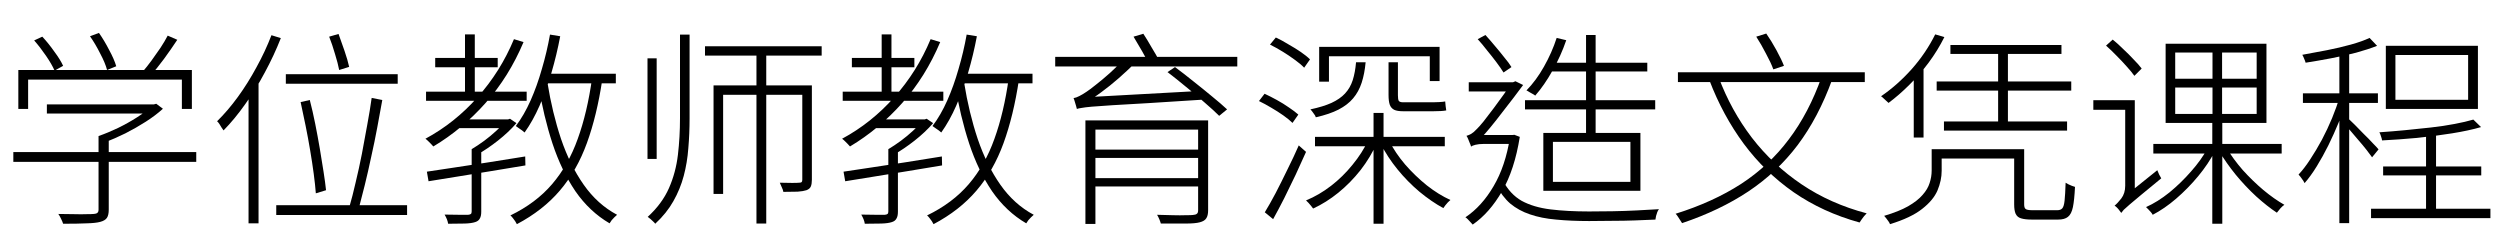 <svg width="228" height="23" viewBox="0 0 228 23" fill="none" xmlns="http://www.w3.org/2000/svg">
<path d="M221.255 11.932H222.167V19.57H221.255V11.932ZM216.239 19.038H227.126V19.893H216.239V19.038ZM217.341 15.181H226.29V15.998H217.341V15.181ZM218.462 5.016V9.101H225.093V5.016H218.462ZM217.588 4.18H225.986V9.937H217.588V4.18ZM225.568 10.906L226.271 11.59C225.536 11.805 224.656 11.995 223.63 12.16C222.604 12.325 221.534 12.464 220.419 12.578C219.317 12.679 218.259 12.755 217.246 12.806C217.233 12.705 217.202 12.584 217.151 12.445C217.113 12.306 217.062 12.179 216.999 12.065C217.746 12.014 218.519 11.951 219.317 11.875C220.128 11.799 220.919 11.717 221.692 11.628C222.477 11.539 223.199 11.432 223.858 11.305C224.529 11.178 225.099 11.045 225.568 10.906ZM213.351 4.598H214.244V20.349H213.351V4.598ZM210.026 8.512H216.866V9.386H210.026V8.512ZM213.389 8.816L214.016 9.082C213.826 9.741 213.585 10.431 213.294 11.153C213.003 11.862 212.686 12.565 212.344 13.262C212.002 13.946 211.647 14.586 211.28 15.181C210.913 15.776 210.545 16.283 210.178 16.701C210.127 16.587 210.045 16.454 209.931 16.302C209.817 16.137 209.716 16.011 209.627 15.922C209.982 15.542 210.336 15.08 210.691 14.535C211.058 13.978 211.413 13.382 211.755 12.749C212.097 12.103 212.407 11.444 212.686 10.773C212.965 10.089 213.199 9.437 213.389 8.816ZM216.106 3.458L216.79 4.18C216.245 4.395 215.606 4.604 214.871 4.807C214.136 4.997 213.37 5.168 212.572 5.32C211.774 5.472 211.008 5.605 210.273 5.719C210.248 5.618 210.203 5.497 210.14 5.358C210.089 5.219 210.032 5.098 209.969 4.997C210.691 4.87 211.438 4.731 212.211 4.579C212.984 4.427 213.712 4.256 214.396 4.066C215.08 3.876 215.65 3.673 216.106 3.458ZM214.187 10.83C214.314 10.944 214.504 11.128 214.757 11.381C215.01 11.634 215.283 11.913 215.574 12.217C215.878 12.508 216.15 12.787 216.391 13.053C216.644 13.306 216.822 13.496 216.923 13.623L216.334 14.345C216.22 14.18 216.049 13.952 215.821 13.661C215.593 13.37 215.34 13.066 215.061 12.749C214.795 12.432 214.542 12.135 214.301 11.856C214.06 11.577 213.864 11.368 213.712 11.229L214.187 10.83Z" fill="black"/>
<path d="M192.071 4.161L192.679 3.61C192.996 3.863 193.319 4.155 193.648 4.484C193.99 4.801 194.307 5.117 194.598 5.434C194.902 5.738 195.143 6.01 195.32 6.251L194.655 6.916C194.478 6.663 194.243 6.378 193.952 6.061C193.673 5.744 193.369 5.421 193.04 5.092C192.711 4.75 192.388 4.44 192.071 4.161ZM193.458 19.418L193.344 18.525L193.667 17.993L196.745 15.523C196.796 15.65 196.853 15.783 196.916 15.922C196.992 16.061 197.055 16.175 197.106 16.264C196.359 16.885 195.751 17.385 195.282 17.765C194.826 18.145 194.471 18.443 194.218 18.658C193.977 18.873 193.8 19.032 193.686 19.133C193.585 19.247 193.509 19.342 193.458 19.418ZM190.912 9.139H194.408V10.013H190.912V9.139ZM196.384 13.129H208.088V14.003H196.384V13.129ZM203.072 13.509C203.465 14.168 203.952 14.833 204.535 15.504C205.13 16.163 205.757 16.771 206.416 17.328C207.087 17.885 207.727 18.335 208.335 18.677C208.221 18.753 208.101 18.861 207.974 19C207.847 19.152 207.74 19.285 207.651 19.399C207.056 19.006 206.429 18.512 205.77 17.917C205.111 17.309 204.484 16.644 203.889 15.922C203.306 15.2 202.812 14.497 202.407 13.813L203.072 13.509ZM198.379 7.98V10.393H205.808V7.98H198.379ZM198.379 4.788V7.182H205.808V4.788H198.379ZM197.505 3.99H206.701V11.21H197.505V3.99ZM201.343 13.509L202.008 13.775C201.603 14.56 201.09 15.327 200.469 16.074C199.848 16.821 199.177 17.505 198.455 18.126C197.746 18.734 197.036 19.222 196.327 19.589C196.289 19.513 196.232 19.431 196.156 19.342C196.08 19.266 196.004 19.184 195.928 19.095C195.852 19.019 195.782 18.949 195.719 18.886C196.428 18.569 197.138 18.126 197.847 17.556C198.556 16.973 199.215 16.334 199.823 15.637C200.444 14.94 200.95 14.231 201.343 13.509ZM201.78 4.408H202.654V10.811H202.673V20.406H201.761V10.811H201.78V4.408ZM193.458 19.418C193.42 19.355 193.363 19.279 193.287 19.19C193.224 19.101 193.154 19.019 193.078 18.943C193.002 18.867 192.926 18.804 192.85 18.753C193.015 18.626 193.217 18.411 193.458 18.107C193.699 17.79 193.819 17.404 193.819 16.948V9.139H194.693V17.86C194.693 17.86 194.649 17.898 194.56 17.974C194.484 18.05 194.383 18.151 194.256 18.278C194.142 18.405 194.022 18.544 193.895 18.696C193.768 18.835 193.661 18.968 193.572 19.095C193.496 19.222 193.458 19.329 193.458 19.418Z" fill="black"/>
<path d="M176.168 13.604H177.08V15.58C177.08 16.163 176.953 16.758 176.7 17.366C176.447 17.961 175.978 18.525 175.294 19.057C174.623 19.589 173.647 20.051 172.368 20.444C172.343 20.368 172.298 20.286 172.235 20.197C172.172 20.108 172.102 20.013 172.026 19.912C171.95 19.811 171.887 19.735 171.836 19.684C172.735 19.418 173.464 19.127 174.021 18.81C174.591 18.481 175.028 18.139 175.332 17.784C175.649 17.429 175.864 17.068 175.978 16.701C176.105 16.321 176.168 15.941 176.168 15.561V13.604ZM176.529 13.604H184.11V14.459H176.529V13.604ZM183.692 13.604H184.604V18.639C184.604 18.854 184.648 18.994 184.737 19.057C184.826 19.133 185.035 19.171 185.364 19.171C185.427 19.171 185.56 19.171 185.763 19.171C185.978 19.171 186.206 19.171 186.447 19.171C186.7 19.171 186.935 19.171 187.15 19.171C187.365 19.171 187.524 19.171 187.625 19.171C187.828 19.171 187.98 19.114 188.081 19C188.182 18.886 188.252 18.652 188.29 18.297C188.328 17.942 188.36 17.398 188.385 16.663C188.461 16.714 188.55 16.764 188.651 16.815C188.752 16.866 188.854 16.91 188.955 16.948C189.056 16.973 189.151 17.005 189.24 17.043C189.202 17.841 189.139 18.455 189.05 18.886C188.961 19.317 188.809 19.614 188.594 19.779C188.391 19.944 188.094 20.026 187.701 20.026C187.625 20.026 187.473 20.026 187.245 20.026C187.017 20.026 186.764 20.026 186.485 20.026C186.206 20.026 185.953 20.026 185.725 20.026C185.51 20.026 185.37 20.026 185.307 20.026C184.889 20.026 184.56 19.988 184.319 19.912C184.091 19.849 183.926 19.709 183.825 19.494C183.736 19.291 183.692 19.006 183.692 18.639V13.604ZM176.624 7.429H188.898V8.265H176.624V7.429ZM177.289 11.077H188.518V11.913H177.289V11.077ZM182.229 4.408H183.122V11.438H182.229V4.408ZM176.491 3.135L177.327 3.382C176.922 4.193 176.447 4.965 175.902 5.7C175.357 6.435 174.768 7.112 174.135 7.733C173.514 8.354 172.881 8.905 172.235 9.386C172.184 9.335 172.115 9.272 172.026 9.196C171.95 9.12 171.868 9.044 171.779 8.968C171.69 8.879 171.614 8.816 171.551 8.778C172.539 8.107 173.47 7.283 174.344 6.308C175.218 5.32 175.934 4.262 176.491 3.135ZM174.534 6.821L175.427 5.928V5.947V12.54H174.534V6.821ZM177.878 4.104H188.005V4.921H177.878V4.104Z" fill="black"/>
<path d="M166.136 6.992L167.086 7.277C166.25 9.57 165.205 11.552 163.951 13.224C162.697 14.883 161.196 16.296 159.448 17.461C157.713 18.614 155.699 19.576 153.406 20.349C153.368 20.286 153.311 20.197 153.235 20.083C153.172 19.982 153.102 19.874 153.026 19.76C152.95 19.646 152.88 19.557 152.817 19.494C155.084 18.785 157.073 17.879 158.783 16.777C160.493 15.662 161.95 14.301 163.153 12.692C164.369 11.083 165.363 9.183 166.136 6.992ZM156.731 7.03C157.491 9.057 158.504 10.9 159.771 12.559C161.05 14.218 162.564 15.637 164.312 16.815C166.06 17.993 168.036 18.873 170.24 19.456C170.177 19.519 170.101 19.602 170.012 19.703C169.936 19.804 169.86 19.906 169.784 20.007C169.708 20.108 169.645 20.203 169.594 20.292C167.352 19.671 165.351 18.753 163.59 17.537C161.829 16.308 160.309 14.833 159.03 13.11C157.751 11.375 156.706 9.443 155.895 7.315L156.731 7.03ZM153.026 6.593H170.069V7.486H153.026V6.593ZM160.17 3.344L161.082 3.059C161.399 3.515 161.709 4.022 162.013 4.579C162.317 5.136 162.545 5.611 162.697 6.004L161.728 6.327C161.589 5.934 161.367 5.459 161.063 4.902C160.772 4.332 160.474 3.813 160.17 3.344Z" fill="black"/>
<path d="M141.284 5.719H150.233V6.517H141.284V5.719ZM139.08 9.139H150.955V9.975H139.08V9.139ZM141.968 3.458L142.842 3.667C142.513 4.63 142.095 5.554 141.588 6.441C141.094 7.328 140.568 8.088 140.011 8.721C139.96 8.67 139.884 8.62 139.783 8.569C139.682 8.506 139.58 8.449 139.479 8.398C139.39 8.335 139.302 8.284 139.213 8.246C139.808 7.638 140.34 6.916 140.809 6.08C141.29 5.231 141.677 4.357 141.968 3.458ZM144.647 3.192H145.521V12.483H144.647V3.192ZM134.767 3.572L135.47 3.192C135.749 3.496 136.04 3.832 136.344 4.199C136.648 4.554 136.933 4.902 137.199 5.244C137.478 5.573 137.693 5.865 137.845 6.118L137.123 6.612C136.958 6.346 136.743 6.036 136.477 5.681C136.211 5.326 135.926 4.965 135.622 4.598C135.331 4.218 135.046 3.876 134.767 3.572ZM133.95 7.505H138.149V8.341H133.95V7.505ZM137.066 16.473C137.497 17.296 138.067 17.911 138.776 18.316C139.498 18.709 140.372 18.968 141.398 19.095C142.424 19.222 143.596 19.285 144.913 19.285C145.584 19.285 146.294 19.279 147.041 19.266C147.801 19.253 148.548 19.228 149.283 19.19C150.03 19.152 150.702 19.114 151.297 19.076C151.246 19.139 151.196 19.228 151.145 19.342C151.107 19.469 151.069 19.589 151.031 19.703C151.006 19.817 150.987 19.925 150.974 20.026C150.417 20.051 149.796 20.077 149.112 20.102C148.428 20.127 147.725 20.14 147.003 20.14C146.294 20.153 145.603 20.159 144.932 20.159C143.817 20.159 142.81 20.115 141.911 20.026C141.024 19.95 140.233 19.792 139.536 19.551C138.852 19.323 138.25 18.994 137.731 18.563C137.224 18.12 136.794 17.543 136.439 16.834L137.066 16.473ZM137.712 12.312H137.94L138.111 12.293L138.605 12.483C138.288 14.472 137.75 16.125 136.99 17.442C136.23 18.759 135.337 19.773 134.311 20.482C134.26 20.419 134.191 20.343 134.102 20.254C134.026 20.165 133.944 20.077 133.855 19.988C133.779 19.912 133.709 19.855 133.646 19.817C134.647 19.146 135.502 18.202 136.211 16.986C136.933 15.77 137.433 14.282 137.712 12.521V12.312ZM134.159 13.376V12.597L134.767 12.312H137.997V13.129H135.261C135.008 13.129 134.773 13.154 134.558 13.205C134.355 13.256 134.222 13.313 134.159 13.376ZM134.159 13.376C134.146 13.287 134.108 13.18 134.045 13.053C133.994 12.926 133.944 12.8 133.893 12.673C133.842 12.546 133.792 12.451 133.741 12.388C133.88 12.35 134.02 12.293 134.159 12.217C134.311 12.128 134.469 11.995 134.634 11.818C134.786 11.679 135.008 11.432 135.299 11.077C135.59 10.71 135.901 10.304 136.23 9.861C136.559 9.418 136.87 8.993 137.161 8.588C137.452 8.183 137.68 7.853 137.845 7.6V7.562L138.206 7.41L138.909 7.752C138.668 8.069 138.383 8.449 138.054 8.892C137.725 9.323 137.376 9.772 137.009 10.241C136.654 10.71 136.3 11.159 135.945 11.59C135.603 12.008 135.286 12.369 134.995 12.673C134.995 12.673 134.951 12.698 134.862 12.749C134.786 12.787 134.691 12.844 134.577 12.92C134.463 12.996 134.362 13.072 134.273 13.148C134.197 13.224 134.159 13.3 134.159 13.376ZM141.626 12.939V16.587H148.694V12.939H141.626ZM140.752 12.122H149.606V17.404H140.752V12.122Z" fill="black"/>
<path d="M119.928 12.483H131.765V13.338H119.928V12.483ZM120.308 4.275H131.29V7.391H130.397V5.13H121.201V7.448H120.308V4.275ZM125.267 10.298H126.179V20.406H125.267V10.298ZM126.692 12.844C127.072 13.591 127.56 14.313 128.155 15.01C128.763 15.707 129.422 16.34 130.131 16.91C130.84 17.467 131.556 17.911 132.278 18.24C132.215 18.291 132.139 18.36 132.05 18.449C131.974 18.525 131.898 18.614 131.822 18.715C131.759 18.804 131.695 18.892 131.632 18.981C130.91 18.588 130.182 18.088 129.447 17.48C128.725 16.872 128.06 16.194 127.452 15.447C126.844 14.7 126.337 13.927 125.932 13.129L126.692 12.844ZM124.792 12.768L125.571 13.034C125.191 13.895 124.697 14.719 124.089 15.504C123.481 16.277 122.803 16.967 122.056 17.575C121.321 18.17 120.555 18.652 119.757 19.019C119.706 18.943 119.643 18.861 119.567 18.772C119.491 18.683 119.415 18.595 119.339 18.506C119.263 18.417 119.187 18.341 119.111 18.278C119.909 17.949 120.669 17.505 121.391 16.948C122.113 16.391 122.765 15.751 123.348 15.029C123.943 14.307 124.425 13.553 124.792 12.768ZM115.824 4.066L116.356 3.42C116.711 3.585 117.084 3.787 117.477 4.028C117.882 4.256 118.262 4.49 118.617 4.731C118.972 4.972 119.257 5.2 119.472 5.415L118.94 6.175C118.725 5.947 118.44 5.706 118.085 5.453C117.743 5.2 117.376 4.953 116.983 4.712C116.59 4.471 116.204 4.256 115.824 4.066ZM114.817 9.215L115.33 8.55C115.685 8.715 116.058 8.905 116.451 9.12C116.844 9.335 117.211 9.563 117.553 9.804C117.895 10.032 118.18 10.247 118.408 10.45L117.876 11.21C117.661 10.995 117.382 10.767 117.04 10.526C116.698 10.285 116.331 10.051 115.938 9.823C115.558 9.595 115.184 9.392 114.817 9.215ZM115.349 19.361C115.653 18.867 115.982 18.284 116.337 17.613C116.692 16.929 117.053 16.207 117.42 15.447C117.8 14.687 118.142 13.959 118.446 13.262L119.111 13.851C118.82 14.51 118.503 15.206 118.161 15.941C117.819 16.663 117.471 17.379 117.116 18.088C116.761 18.785 116.426 19.418 116.109 19.988L115.349 19.361ZM123.671 5.681H124.545C124.482 6.378 124.361 6.998 124.184 7.543C124.007 8.088 123.747 8.563 123.405 8.968C123.076 9.361 122.632 9.703 122.075 9.994C121.53 10.273 120.84 10.507 120.004 10.697C119.979 10.596 119.909 10.475 119.795 10.336C119.694 10.184 119.599 10.064 119.51 9.975C120.283 9.81 120.922 9.614 121.429 9.386C121.948 9.145 122.36 8.86 122.664 8.531C122.981 8.189 123.215 7.784 123.367 7.315C123.519 6.834 123.62 6.289 123.671 5.681ZM126.635 5.681H127.49V8.683C127.49 8.936 127.515 9.107 127.566 9.196C127.629 9.285 127.762 9.329 127.965 9.329C128.054 9.329 128.225 9.329 128.478 9.329C128.744 9.329 129.029 9.329 129.333 9.329C129.637 9.329 129.916 9.329 130.169 9.329C130.422 9.329 130.593 9.329 130.682 9.329C130.847 9.329 131.043 9.323 131.271 9.31C131.499 9.297 131.676 9.278 131.803 9.253C131.816 9.367 131.828 9.506 131.841 9.671C131.866 9.836 131.885 9.969 131.898 10.07C131.784 10.095 131.619 10.114 131.404 10.127C131.189 10.14 130.961 10.146 130.72 10.146C130.619 10.146 130.435 10.146 130.169 10.146C129.903 10.146 129.612 10.146 129.295 10.146C128.978 10.146 128.693 10.146 128.44 10.146C128.199 10.146 128.041 10.146 127.965 10.146C127.61 10.146 127.338 10.102 127.148 10.013C126.958 9.912 126.825 9.76 126.749 9.557C126.673 9.342 126.635 9.044 126.635 8.664V5.681Z" fill="black"/>
<path d="M98.99 10.982H109.706V11.818H99.902V20.425H98.99V10.982ZM109.269 10.982H110.181V19.171C110.181 19.5 110.124 19.747 110.01 19.912C109.909 20.077 109.712 20.197 109.421 20.273C109.142 20.349 108.718 20.387 108.148 20.387C107.578 20.387 106.818 20.387 105.868 20.387C105.843 20.286 105.798 20.159 105.735 20.007C105.672 19.855 105.602 19.716 105.526 19.589C106.045 19.602 106.527 19.614 106.97 19.627C107.426 19.64 107.812 19.64 108.129 19.627C108.446 19.627 108.661 19.621 108.775 19.608C108.965 19.595 109.092 19.557 109.155 19.494C109.231 19.443 109.269 19.336 109.269 19.171V10.982ZM99.541 13.642H109.668V14.402H99.541V13.642ZM96.235 5.187H112.841V6.061H96.235V5.187ZM106.476 6.574L107.16 6.118C107.692 6.511 108.256 6.948 108.851 7.429C109.446 7.898 110.01 8.354 110.542 8.797C111.087 9.24 111.543 9.633 111.91 9.975L111.188 10.564C110.846 10.222 110.403 9.817 109.858 9.348C109.326 8.879 108.762 8.404 108.167 7.923C107.572 7.429 107.008 6.979 106.476 6.574ZM99.541 16.245H109.592V17.005H99.541V16.245ZM98.211 9.937C98.198 9.861 98.173 9.766 98.135 9.652C98.097 9.525 98.059 9.399 98.021 9.272C97.983 9.133 97.945 9.025 97.907 8.949C98.072 8.924 98.249 8.86 98.439 8.759C98.642 8.658 98.863 8.525 99.104 8.36C99.281 8.246 99.56 8.037 99.94 7.733C100.333 7.429 100.763 7.068 101.232 6.65C101.701 6.232 102.144 5.789 102.562 5.32L103.512 5.757C103.018 6.238 102.511 6.707 101.992 7.163C101.485 7.606 100.972 8.018 100.453 8.398C99.946 8.778 99.44 9.107 98.933 9.386V9.424C98.933 9.424 98.895 9.437 98.819 9.462C98.743 9.487 98.661 9.532 98.572 9.595C98.483 9.646 98.401 9.703 98.325 9.766C98.249 9.817 98.211 9.874 98.211 9.937ZM98.211 9.937V9.234L98.914 8.873L109.63 8.284C109.655 8.423 109.681 8.569 109.706 8.721C109.744 8.873 109.776 8.993 109.801 9.082C107.774 9.209 106.083 9.316 104.728 9.405C103.373 9.481 102.283 9.544 101.46 9.595C100.637 9.646 100.01 9.69 99.579 9.728C99.148 9.766 98.838 9.804 98.648 9.842C98.458 9.867 98.312 9.899 98.211 9.937ZM103.379 3.344L104.272 3.078C104.513 3.445 104.766 3.863 105.032 4.332C105.311 4.788 105.526 5.162 105.678 5.453L104.747 5.795C104.608 5.478 104.405 5.092 104.139 4.636C103.873 4.167 103.62 3.737 103.379 3.344Z" fill="black"/>
<path d="M79.591 10.887H84.436V11.685H79.591V10.887ZM77.691 5.282H83.391V6.137H77.691V5.282ZM76.855 8.36H86.032V9.196H76.855V8.36ZM80.408 3.135H81.301V8.816H80.408V3.135ZM84.873 3.572L85.747 3.838C84.86 5.941 83.708 7.79 82.289 9.386C80.87 10.982 79.281 12.306 77.52 13.357C77.469 13.294 77.4 13.218 77.311 13.129C77.222 13.04 77.134 12.952 77.045 12.863C76.956 12.774 76.874 12.705 76.798 12.654C78.584 11.691 80.167 10.431 81.548 8.873C82.941 7.315 84.05 5.548 84.873 3.572ZM81.016 13.604H81.89V19.304C81.89 19.583 81.846 19.792 81.757 19.931C81.681 20.083 81.542 20.191 81.339 20.254C81.111 20.33 80.794 20.374 80.389 20.387C79.996 20.4 79.49 20.406 78.869 20.406C78.856 20.292 78.818 20.153 78.755 19.988C78.692 19.836 78.622 19.697 78.546 19.57C79.091 19.583 79.547 19.589 79.914 19.589C80.294 19.589 80.554 19.589 80.693 19.589C80.82 19.576 80.902 19.551 80.94 19.513C80.991 19.475 81.016 19.399 81.016 19.285V13.604ZM84.132 10.887H84.341L84.512 10.83L85.101 11.229C84.632 11.774 84.069 12.306 83.41 12.825C82.764 13.332 82.137 13.756 81.529 14.098C81.466 14.009 81.383 13.921 81.282 13.832C81.181 13.731 81.092 13.655 81.016 13.604C81.396 13.376 81.776 13.123 82.156 12.844C82.549 12.553 82.916 12.249 83.258 11.932C83.613 11.615 83.904 11.318 84.132 11.039V10.887ZM76.931 15.656C77.653 15.542 78.495 15.415 79.458 15.276C80.433 15.124 81.472 14.966 82.574 14.801C83.676 14.624 84.784 14.446 85.899 14.269L85.918 15.086C84.854 15.263 83.784 15.441 82.707 15.618C81.643 15.783 80.63 15.947 79.667 16.112C78.704 16.264 77.843 16.403 77.083 16.53L76.931 15.656ZM87.514 6.726H94.164V7.6H87.514V6.726ZM88.16 3.154L89.091 3.306C88.876 4.446 88.61 5.554 88.293 6.631C87.976 7.695 87.615 8.696 87.21 9.633C86.805 10.558 86.349 11.375 85.842 12.084C85.791 12.033 85.715 11.97 85.614 11.894C85.513 11.818 85.411 11.748 85.31 11.685C85.209 11.609 85.12 11.546 85.044 11.495C85.551 10.824 86 10.045 86.393 9.158C86.786 8.271 87.128 7.315 87.419 6.289C87.723 5.263 87.97 4.218 88.16 3.154ZM91.998 7.125L92.929 7.258C92.6 9.449 92.131 11.381 91.523 13.053C90.915 14.725 90.092 16.169 89.053 17.385C88.027 18.588 86.722 19.608 85.139 20.444C85.101 20.368 85.05 20.279 84.987 20.178C84.924 20.089 84.854 19.994 84.778 19.893C84.702 19.792 84.626 19.709 84.55 19.646C86.095 18.899 87.362 17.949 88.35 16.796C89.338 15.643 90.117 14.269 90.687 12.673C91.27 11.064 91.707 9.215 91.998 7.125ZM87.932 7.562C88.223 9.373 88.635 11.077 89.167 12.673C89.712 14.269 90.402 15.662 91.238 16.853C92.074 18.044 93.087 18.956 94.278 19.589C94.202 19.652 94.12 19.728 94.031 19.817C93.942 19.906 93.86 19.994 93.784 20.083C93.721 20.184 93.657 20.279 93.594 20.368C92.378 19.659 91.339 18.683 90.478 17.442C89.629 16.188 88.933 14.738 88.388 13.091C87.843 11.432 87.413 9.633 87.096 7.695L87.932 7.562Z" fill="black"/>
<path d="M64.296 4.218H74.936V5.073H64.296V4.218ZM68.989 4.503H69.882V20.387H68.989V4.503ZM65.075 7.79H73.492V8.645H65.949V17.689H65.075V7.79ZM73.169 7.79H74.043V16.397C74.043 16.65 74.011 16.853 73.948 17.005C73.885 17.157 73.752 17.271 73.549 17.347C73.359 17.41 73.093 17.455 72.751 17.48C72.422 17.493 71.985 17.499 71.44 17.499C71.427 17.385 71.383 17.252 71.307 17.1C71.244 16.935 71.18 16.79 71.117 16.663C71.548 16.676 71.921 16.682 72.238 16.682C72.555 16.682 72.77 16.676 72.884 16.663C72.998 16.663 73.074 16.644 73.112 16.606C73.15 16.555 73.169 16.486 73.169 16.397V7.79ZM62.016 3.154H62.89V10.792C62.89 11.717 62.852 12.622 62.776 13.509C62.713 14.383 62.573 15.225 62.358 16.036C62.143 16.847 61.826 17.619 61.408 18.354C61.003 19.076 60.452 19.76 59.755 20.406C59.717 20.343 59.654 20.273 59.565 20.197C59.489 20.121 59.407 20.045 59.318 19.969C59.229 19.893 59.147 19.83 59.071 19.779C59.945 18.981 60.591 18.107 61.009 17.157C61.427 16.207 61.699 15.194 61.826 14.117C61.953 13.04 62.016 11.932 62.016 10.792V3.154ZM59.052 5.32H59.888V14.497H59.052V5.32Z" fill="black"/>
<path d="M41.591 10.887H46.436V11.685H41.591V10.887ZM39.691 5.282H45.391V6.137H39.691V5.282ZM38.855 8.36H48.032V9.196H38.855V8.36ZM42.408 3.135H43.301V8.816H42.408V3.135ZM46.873 3.572L47.747 3.838C46.86 5.941 45.708 7.79 44.289 9.386C42.87 10.982 41.281 12.306 39.52 13.357C39.469 13.294 39.4 13.218 39.311 13.129C39.222 13.04 39.134 12.952 39.045 12.863C38.956 12.774 38.874 12.705 38.798 12.654C40.584 11.691 42.167 10.431 43.548 8.873C44.941 7.315 46.05 5.548 46.873 3.572ZM43.016 13.604H43.89V19.304C43.89 19.583 43.846 19.792 43.757 19.931C43.681 20.083 43.542 20.191 43.339 20.254C43.111 20.33 42.794 20.374 42.389 20.387C41.996 20.4 41.49 20.406 40.869 20.406C40.856 20.292 40.818 20.153 40.755 19.988C40.692 19.836 40.622 19.697 40.546 19.57C41.091 19.583 41.547 19.589 41.914 19.589C42.294 19.589 42.554 19.589 42.693 19.589C42.82 19.576 42.902 19.551 42.94 19.513C42.991 19.475 43.016 19.399 43.016 19.285V13.604ZM46.132 10.887H46.341L46.512 10.83L47.101 11.229C46.632 11.774 46.069 12.306 45.41 12.825C44.764 13.332 44.137 13.756 43.529 14.098C43.466 14.009 43.383 13.921 43.282 13.832C43.181 13.731 43.092 13.655 43.016 13.604C43.396 13.376 43.776 13.123 44.156 12.844C44.549 12.553 44.916 12.249 45.258 11.932C45.613 11.615 45.904 11.318 46.132 11.039V10.887ZM38.931 15.656C39.653 15.542 40.495 15.415 41.458 15.276C42.433 15.124 43.472 14.966 44.574 14.801C45.676 14.624 46.784 14.446 47.899 14.269L47.918 15.086C46.854 15.263 45.784 15.441 44.707 15.618C43.643 15.783 42.63 15.947 41.667 16.112C40.704 16.264 39.843 16.403 39.083 16.53L38.931 15.656ZM49.514 6.726H56.164V7.6H49.514V6.726ZM50.16 3.154L51.091 3.306C50.876 4.446 50.61 5.554 50.293 6.631C49.976 7.695 49.615 8.696 49.21 9.633C48.805 10.558 48.349 11.375 47.842 12.084C47.791 12.033 47.715 11.97 47.614 11.894C47.513 11.818 47.411 11.748 47.31 11.685C47.209 11.609 47.12 11.546 47.044 11.495C47.551 10.824 48 10.045 48.393 9.158C48.786 8.271 49.128 7.315 49.419 6.289C49.723 5.263 49.97 4.218 50.16 3.154ZM53.998 7.125L54.929 7.258C54.6 9.449 54.131 11.381 53.523 13.053C52.915 14.725 52.092 16.169 51.053 17.385C50.027 18.588 48.722 19.608 47.139 20.444C47.101 20.368 47.05 20.279 46.987 20.178C46.924 20.089 46.854 19.994 46.778 19.893C46.702 19.792 46.626 19.709 46.55 19.646C48.095 18.899 49.362 17.949 50.35 16.796C51.338 15.643 52.117 14.269 52.687 12.673C53.27 11.064 53.707 9.215 53.998 7.125ZM49.932 7.562C50.223 9.373 50.635 11.077 51.167 12.673C51.712 14.269 52.402 15.662 53.238 16.853C54.074 18.044 55.087 18.956 56.278 19.589C56.202 19.652 56.12 19.728 56.031 19.817C55.942 19.906 55.86 19.994 55.784 20.083C55.721 20.184 55.657 20.279 55.594 20.368C54.378 19.659 53.339 18.683 52.478 17.442C51.629 16.188 50.933 14.738 50.388 13.091C49.843 11.432 49.413 9.633 49.096 7.695L49.932 7.562Z" fill="black"/>
<path d="M26.068 6.764H36.271V7.638H26.068V6.764ZM27.417 9.31L28.253 9.12C28.43 9.804 28.595 10.526 28.747 11.286C28.899 12.046 29.038 12.8 29.165 13.547C29.292 14.294 29.406 14.997 29.507 15.656C29.608 16.302 29.684 16.866 29.735 17.347L28.804 17.632C28.766 17.125 28.703 16.536 28.614 15.865C28.525 15.194 28.418 14.484 28.291 13.737C28.164 12.977 28.025 12.223 27.873 11.476C27.721 10.716 27.569 9.994 27.417 9.31ZM33.896 8.93L34.865 9.12C34.726 9.893 34.574 10.722 34.409 11.609C34.244 12.496 34.061 13.389 33.858 14.288C33.668 15.187 33.472 16.049 33.269 16.872C33.066 17.695 32.876 18.436 32.699 19.095L31.863 18.867C32.053 18.221 32.243 17.48 32.433 16.644C32.636 15.808 32.826 14.94 33.003 14.041C33.18 13.129 33.345 12.236 33.497 11.362C33.662 10.475 33.795 9.665 33.896 8.93ZM25.194 18.715H37.126V19.608H25.194V18.715ZM30.02 3.344L30.875 3.097C31.052 3.578 31.236 4.098 31.426 4.655C31.616 5.212 31.755 5.694 31.844 6.099L30.932 6.384C30.856 5.979 30.729 5.491 30.552 4.921C30.387 4.351 30.21 3.825 30.02 3.344ZM24.757 3.211L25.612 3.477C25.194 4.541 24.706 5.586 24.149 6.612C23.604 7.638 23.009 8.601 22.363 9.5C21.73 10.399 21.071 11.197 20.387 11.894C20.349 11.831 20.292 11.748 20.216 11.647C20.153 11.533 20.083 11.419 20.007 11.305C19.931 11.191 19.861 11.109 19.798 11.058C20.457 10.412 21.09 9.671 21.698 8.835C22.306 7.999 22.87 7.1 23.389 6.137C23.921 5.174 24.377 4.199 24.757 3.211ZM22.667 7.904L23.56 7.011L23.579 7.03V20.368H22.667V7.904Z" fill="black"/>
<path d="M4.275 9.519H14.079V10.355H4.275V9.519ZM1.216 13.87H17.898V14.763H1.216V13.87ZM8.987 12.407H9.918V19.114C9.918 19.456 9.861 19.709 9.747 19.874C9.633 20.039 9.43 20.159 9.139 20.235C8.86 20.311 8.449 20.355 7.904 20.368C7.372 20.393 6.656 20.406 5.757 20.406C5.719 20.279 5.656 20.127 5.567 19.95C5.491 19.785 5.409 19.64 5.32 19.513C5.865 19.526 6.352 19.532 6.783 19.532C7.214 19.545 7.581 19.545 7.885 19.532C8.189 19.532 8.404 19.526 8.531 19.513C8.721 19.5 8.841 19.462 8.892 19.399C8.955 19.348 8.987 19.253 8.987 19.114V12.407ZM13.813 9.519H14.041L14.25 9.462L14.858 9.918C14.415 10.323 13.895 10.716 13.3 11.096C12.705 11.476 12.084 11.831 11.438 12.16C10.792 12.477 10.159 12.755 9.538 12.996C9.475 12.895 9.386 12.793 9.272 12.692C9.171 12.578 9.076 12.483 8.987 12.407C9.57 12.204 10.165 11.957 10.773 11.666C11.394 11.362 11.97 11.039 12.502 10.697C13.034 10.355 13.471 10.026 13.813 9.709V9.519ZM1.672 6.384H17.499V9.937H16.587V7.258H2.565V9.937H1.672V6.384ZM15.295 3.249L16.169 3.629C15.802 4.186 15.396 4.769 14.953 5.377C14.51 5.972 14.098 6.485 13.718 6.916L13.015 6.536C13.268 6.245 13.534 5.909 13.813 5.529C14.092 5.149 14.364 4.763 14.63 4.37C14.896 3.965 15.118 3.591 15.295 3.249ZM3.116 3.686L3.857 3.344C4.237 3.749 4.604 4.205 4.959 4.712C5.326 5.206 5.592 5.637 5.757 6.004L4.978 6.441C4.813 6.061 4.554 5.611 4.199 5.092C3.844 4.573 3.483 4.104 3.116 3.686ZM8.208 3.306L9.025 3.002C9.354 3.471 9.665 3.99 9.956 4.56C10.26 5.117 10.475 5.611 10.602 6.042L9.766 6.384C9.652 5.953 9.443 5.453 9.139 4.883C8.848 4.3 8.537 3.775 8.208 3.306Z" fill="black"/>
</svg>
